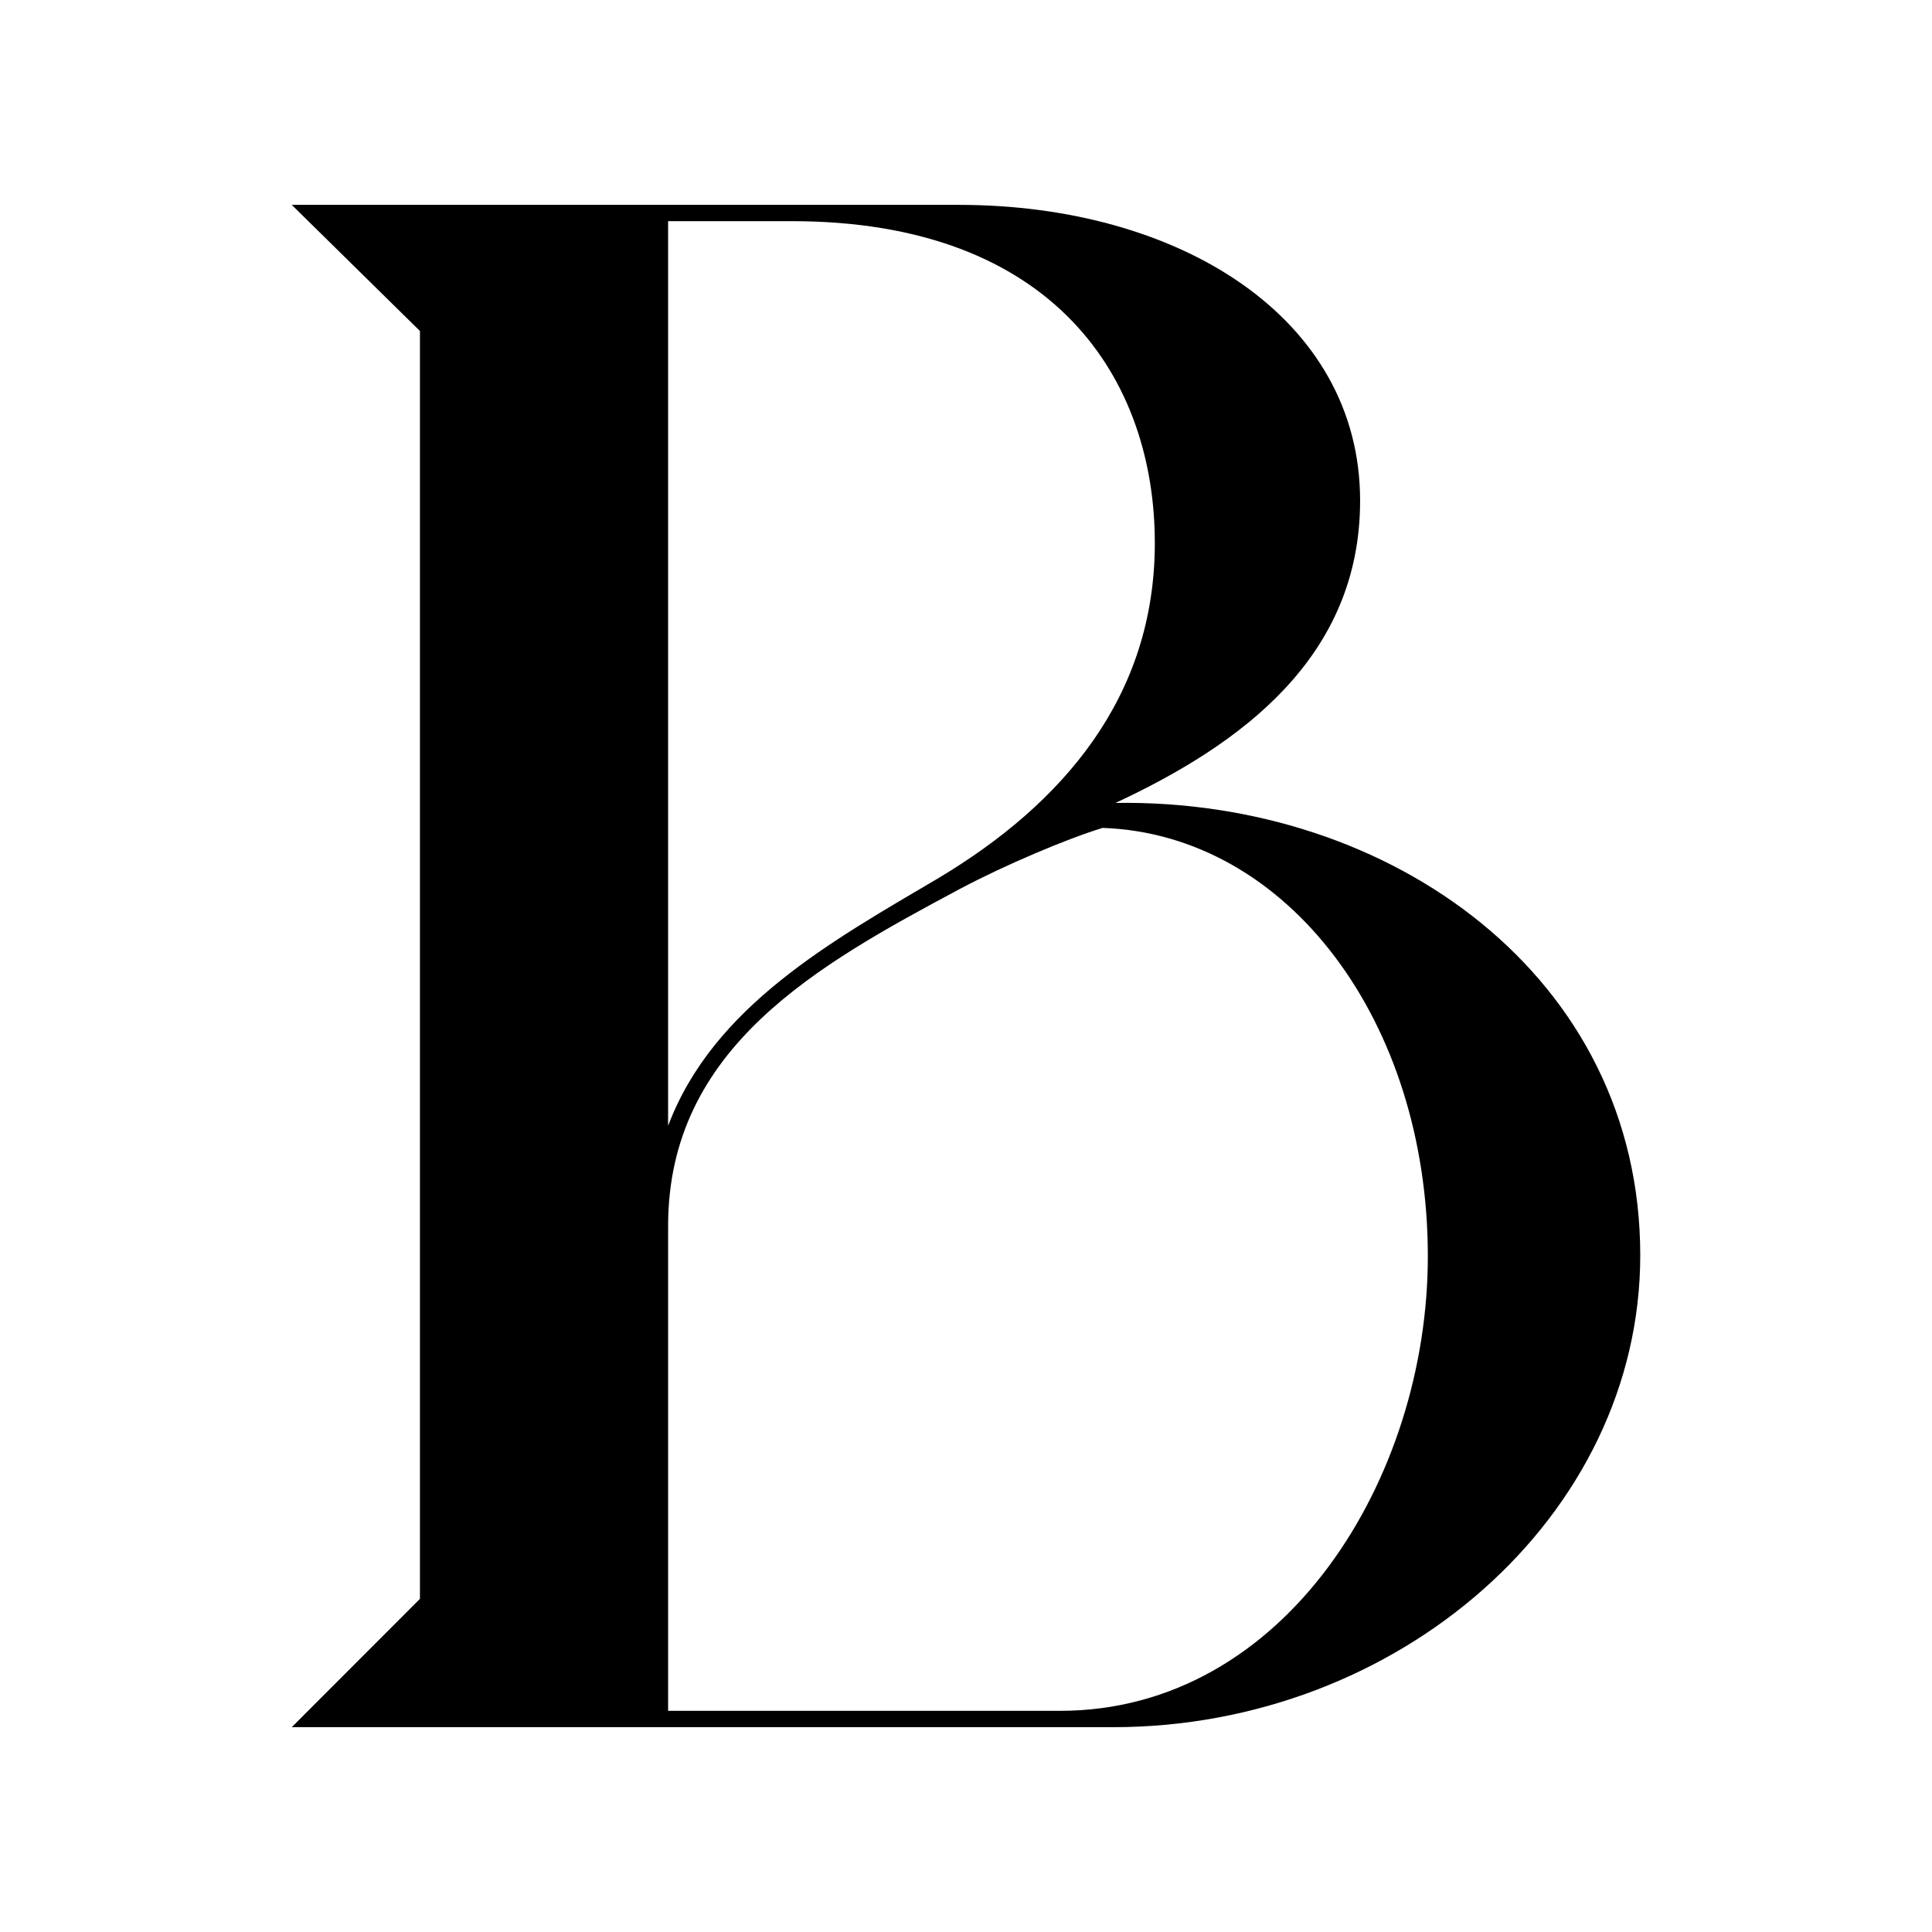 <?xml version="1.0" encoding="UTF-8"?>
<svg data-bbox="163.09 114.52 753.82 850.98" viewBox="0 0 1080 1080" xmlns="http://www.w3.org/2000/svg" data-type="shape">
    <g>
        <path d="M623.62 448.83c70.33-32.82 136.69-81.46 136.69-168.98 0-102.12-100.85-165.33-224.29-165.33H163.09l71.66 70.51v708.74l-71.66 71.73h459.19c159.27 0 294.63-117.91 294.63-263.8 0-155.61-139.34-255.29-293.29-252.86M373.47 123.63h69.03c147.3 0 203.05 88.74 203.05 179.92 0 86.32-51.76 145.89-120.77 187.21-59.73 35.26-126.09 71.73-151.31 138.6zm219 832.74H373.48v-271.1c0-99.68 83.61-145.87 163.24-188.43 25.22-13.37 59.72-27.96 79.64-34.04 103.51 3.64 181.81 108.2 181.81 239.49 0 124.01-79.62 254.08-205.7 254.08"/>
    </g>
</svg>
